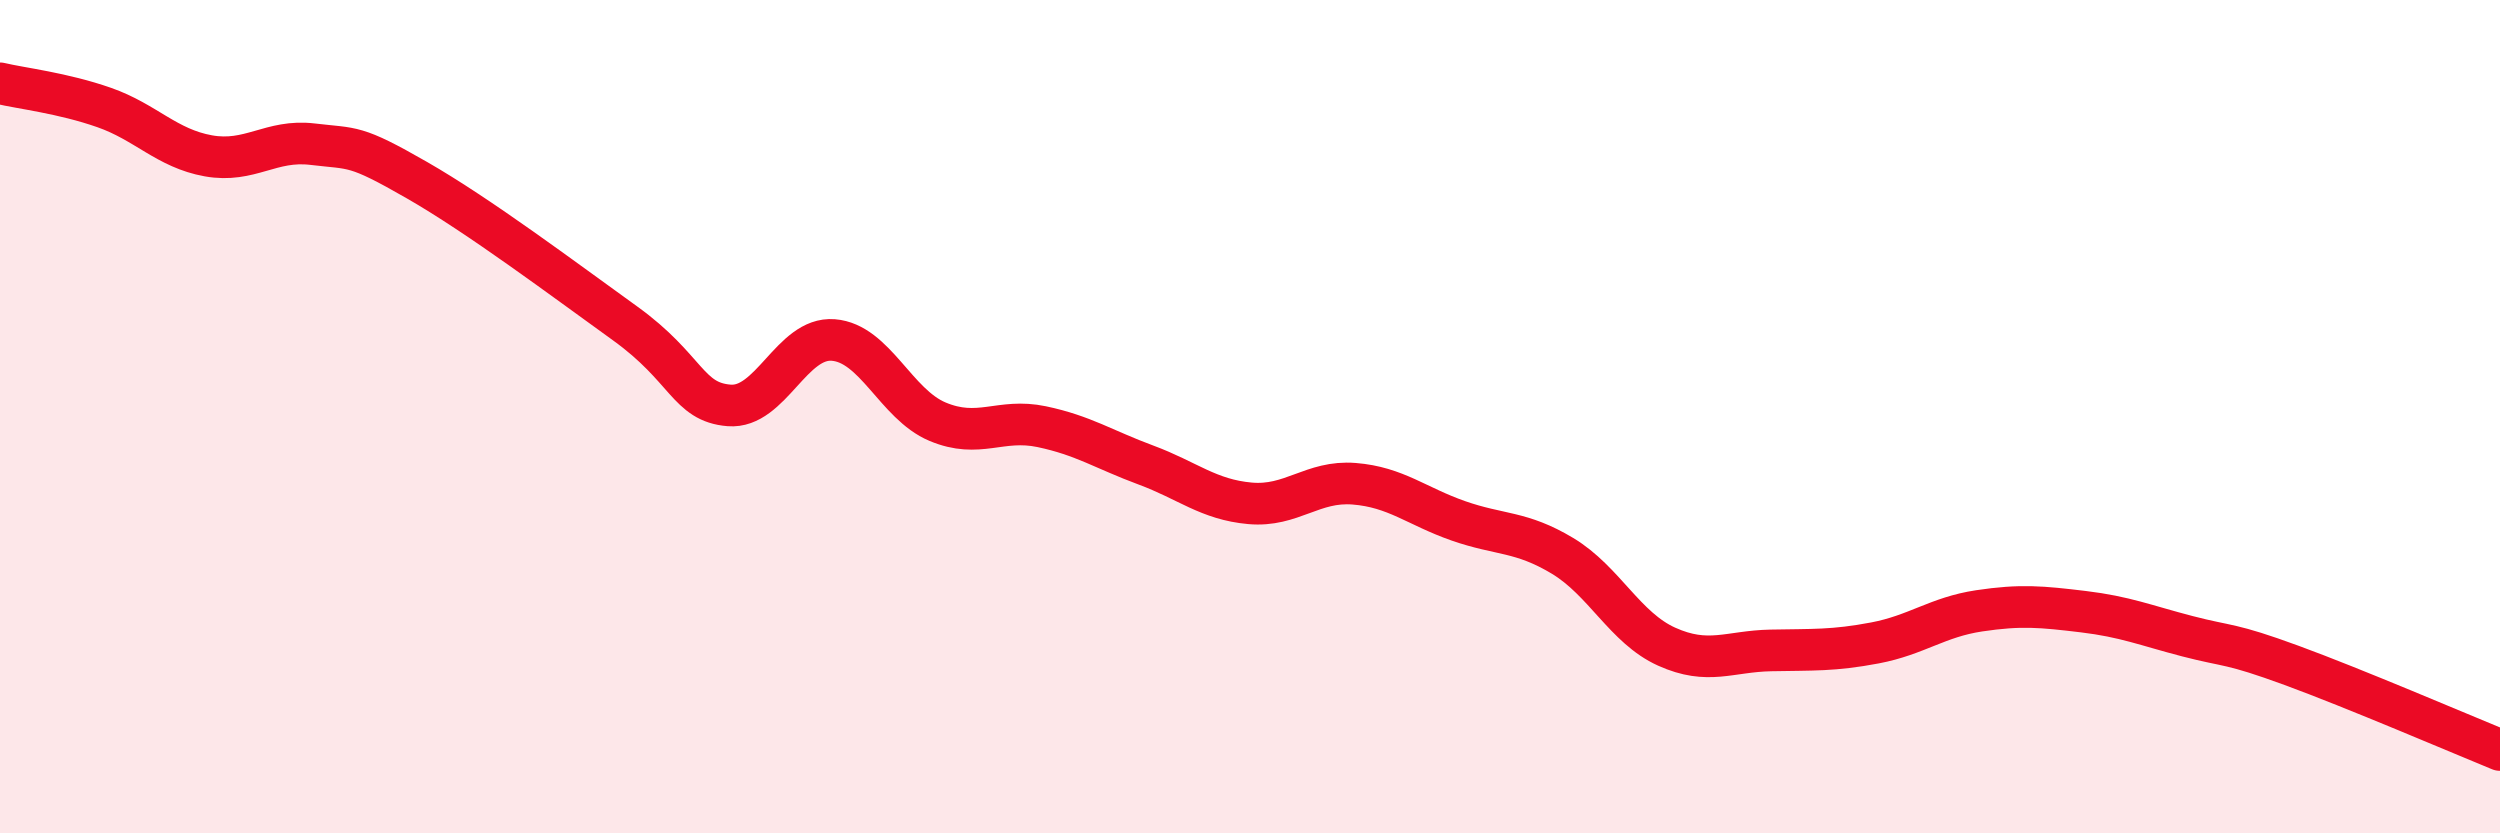 
    <svg width="60" height="20" viewBox="0 0 60 20" xmlns="http://www.w3.org/2000/svg">
      <path
        d="M 0,2 C 0.5,2.12 1.5,2.23 2.5,2.58 C 3.5,2.93 4,3.56 5,3.74 C 6,3.92 6.5,3.34 7.5,3.46 C 8.5,3.58 8.5,3.46 10,4.32 C 11.5,5.18 13.5,6.68 15,7.76 C 16.5,8.84 16.5,9.65 17.5,9.73 C 18.5,9.81 19,8.08 20,8.16 C 21,8.24 21.5,9.7 22.5,10.12 C 23.5,10.54 24,10.03 25,10.24 C 26,10.45 26.5,10.79 27.5,11.16 C 28.5,11.53 29,11.99 30,12.08 C 31,12.17 31.5,11.53 32.5,11.61 C 33.5,11.69 34,12.15 35,12.5 C 36,12.85 36.5,12.74 37.5,13.34 C 38.5,13.94 39,15.07 40,15.52 C 41,15.97 41.5,15.63 42.5,15.61 C 43.5,15.59 44,15.62 45,15.43 C 46,15.24 46.5,14.81 47.5,14.66 C 48.5,14.51 49,14.56 50,14.68 C 51,14.8 51.5,15.01 52.5,15.27 C 53.5,15.53 53.5,15.42 55,15.97 C 56.5,16.52 59,17.59 60,18L60 20L0 20Z"
        fill="#EB0A25"
        opacity="0.1"
        stroke-linecap="round"
        stroke-linejoin="round"
      />
      <path
        d="M 0,2 C 0.5,2.12 1.5,2.23 2.5,2.58 C 3.5,2.93 4,3.56 5,3.74 C 6,3.92 6.5,3.34 7.5,3.46 C 8.5,3.58 8.5,3.46 10,4.32 C 11.5,5.18 13.5,6.68 15,7.76 C 16.5,8.84 16.5,9.65 17.5,9.73 C 18.5,9.81 19,8.08 20,8.16 C 21,8.24 21.5,9.7 22.5,10.12 C 23.5,10.54 24,10.03 25,10.24 C 26,10.45 26.5,10.79 27.5,11.16 C 28.5,11.53 29,11.99 30,12.08 C 31,12.17 31.5,11.53 32.5,11.61 C 33.5,11.69 34,12.15 35,12.5 C 36,12.85 36.5,12.74 37.5,13.34 C 38.5,13.94 39,15.07 40,15.52 C 41,15.97 41.5,15.63 42.5,15.61 C 43.5,15.59 44,15.62 45,15.43 C 46,15.24 46.5,14.81 47.5,14.66 C 48.5,14.51 49,14.56 50,14.68 C 51,14.8 51.5,15.01 52.5,15.27 C 53.5,15.53 53.5,15.42 55,15.97 C 56.5,16.52 59,17.59 60,18"
        stroke="#EB0A25"
        stroke-width="1"
        fill="none"
        stroke-linecap="round"
        stroke-linejoin="round"
      />
    </svg>
  